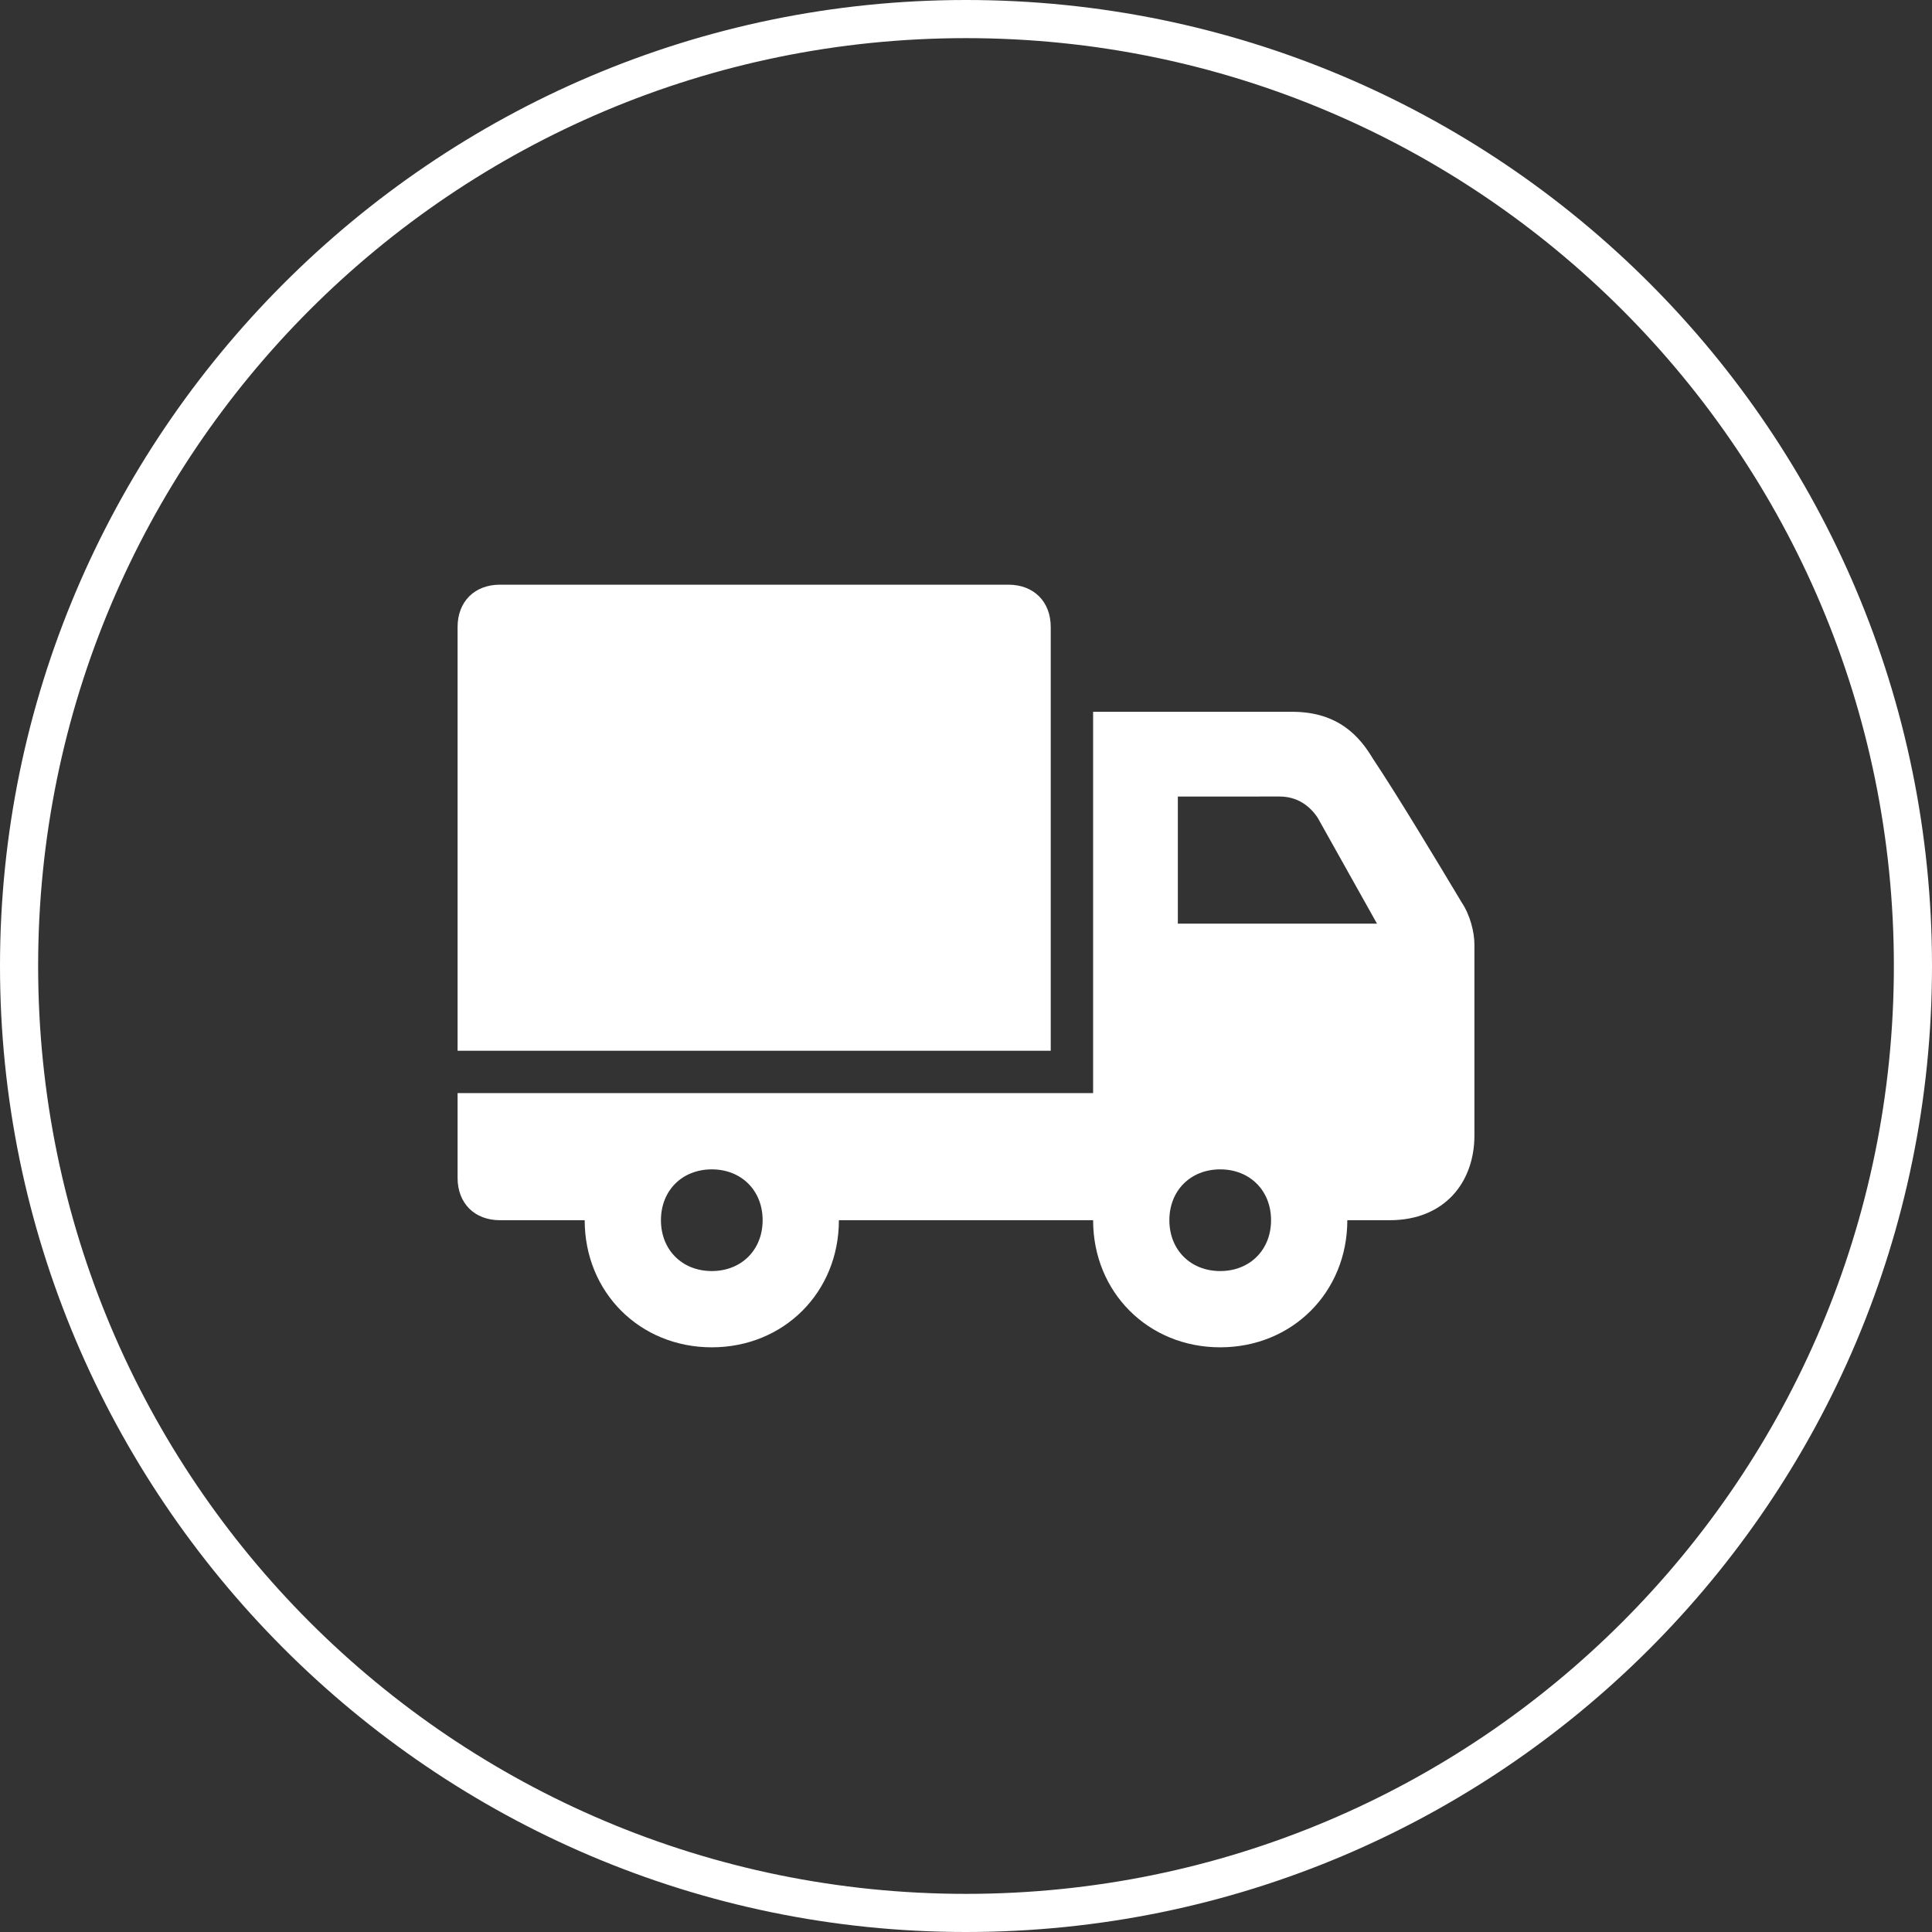 <?xml version="1.0" encoding="utf-8"?>
<!-- Generator: Adobe Illustrator 24.3.0, SVG Export Plug-In . SVG Version: 6.00 Build 0)  -->
<svg version="1.1" id="Layer_1" xmlns="http://www.w3.org/2000/svg" xmlns:xlink="http://www.w3.org/1999/xlink" x="0px" y="0px"
	 viewBox="0 0 45.6 45.6" style="enable-background:new 0 0 45.6 45.6;" xml:space="preserve">
<rect x="0" y="0" width="45.6" height="45.6" fill="#333333" stroke="none"/>
<style type="text/css">
	.st0{fill-rule:evenodd;clip-rule:evenodd;fill:#FFFFFF;}
	.st1{fill:#FFFFFF;}
</style>
<path class="st0" d="M13.8,28.8h-2c-0.6,0-1-0.4-1-1v-2h15v-9h4.7c1.1,0,1.6,0.6,1.9,1.1c0.6,0.9,1.5,2.4,2.1,3.4
	c0.2,0.3,0.3,0.7,0.3,1v4.5c0,1.1-0.7,2-2,2h-1c0,1.7-1.3,3-3,3s-3-1.3-3-3h-6c0,1.7-1.3,3-3,3S13.8,30.5,13.8,28.8z M16.8,27.6
	c0.7,0,1.2,0.5,1.2,1.2S17.5,30,16.8,30s-1.2-0.5-1.2-1.2S16.1,27.6,16.8,27.6z M28.8,27.6c0.7,0,1.2,0.5,1.2,1.2S29.5,30,28.8,30
	s-1.2-0.5-1.2-1.2S28.1,27.6,28.8,27.6z M24.8,24.8h-14v-10c0-0.6,0.4-1,1-1h12c0.6,0,1,0.4,1,1V24.8z M27.8,18.8v3h4.7l-1.4-2.5
	c-0.2-0.3-0.5-0.5-0.9-0.5H27.8z"/>
<path class="st1" d="M22.8,45.6C10.2,45.6,0,35.3,0,22.8S10.2,0,22.8,0s22.8,10.2,22.8,22.8S35.4,45.6,22.8,45.6z M22.8,0.9
	c-12.1,0-21.9,9.8-21.9,21.9s9.8,21.9,21.9,21.9s21.9-9.8,21.9-21.9S34.9,0.9,22.8,0.9z"/>
</svg>
